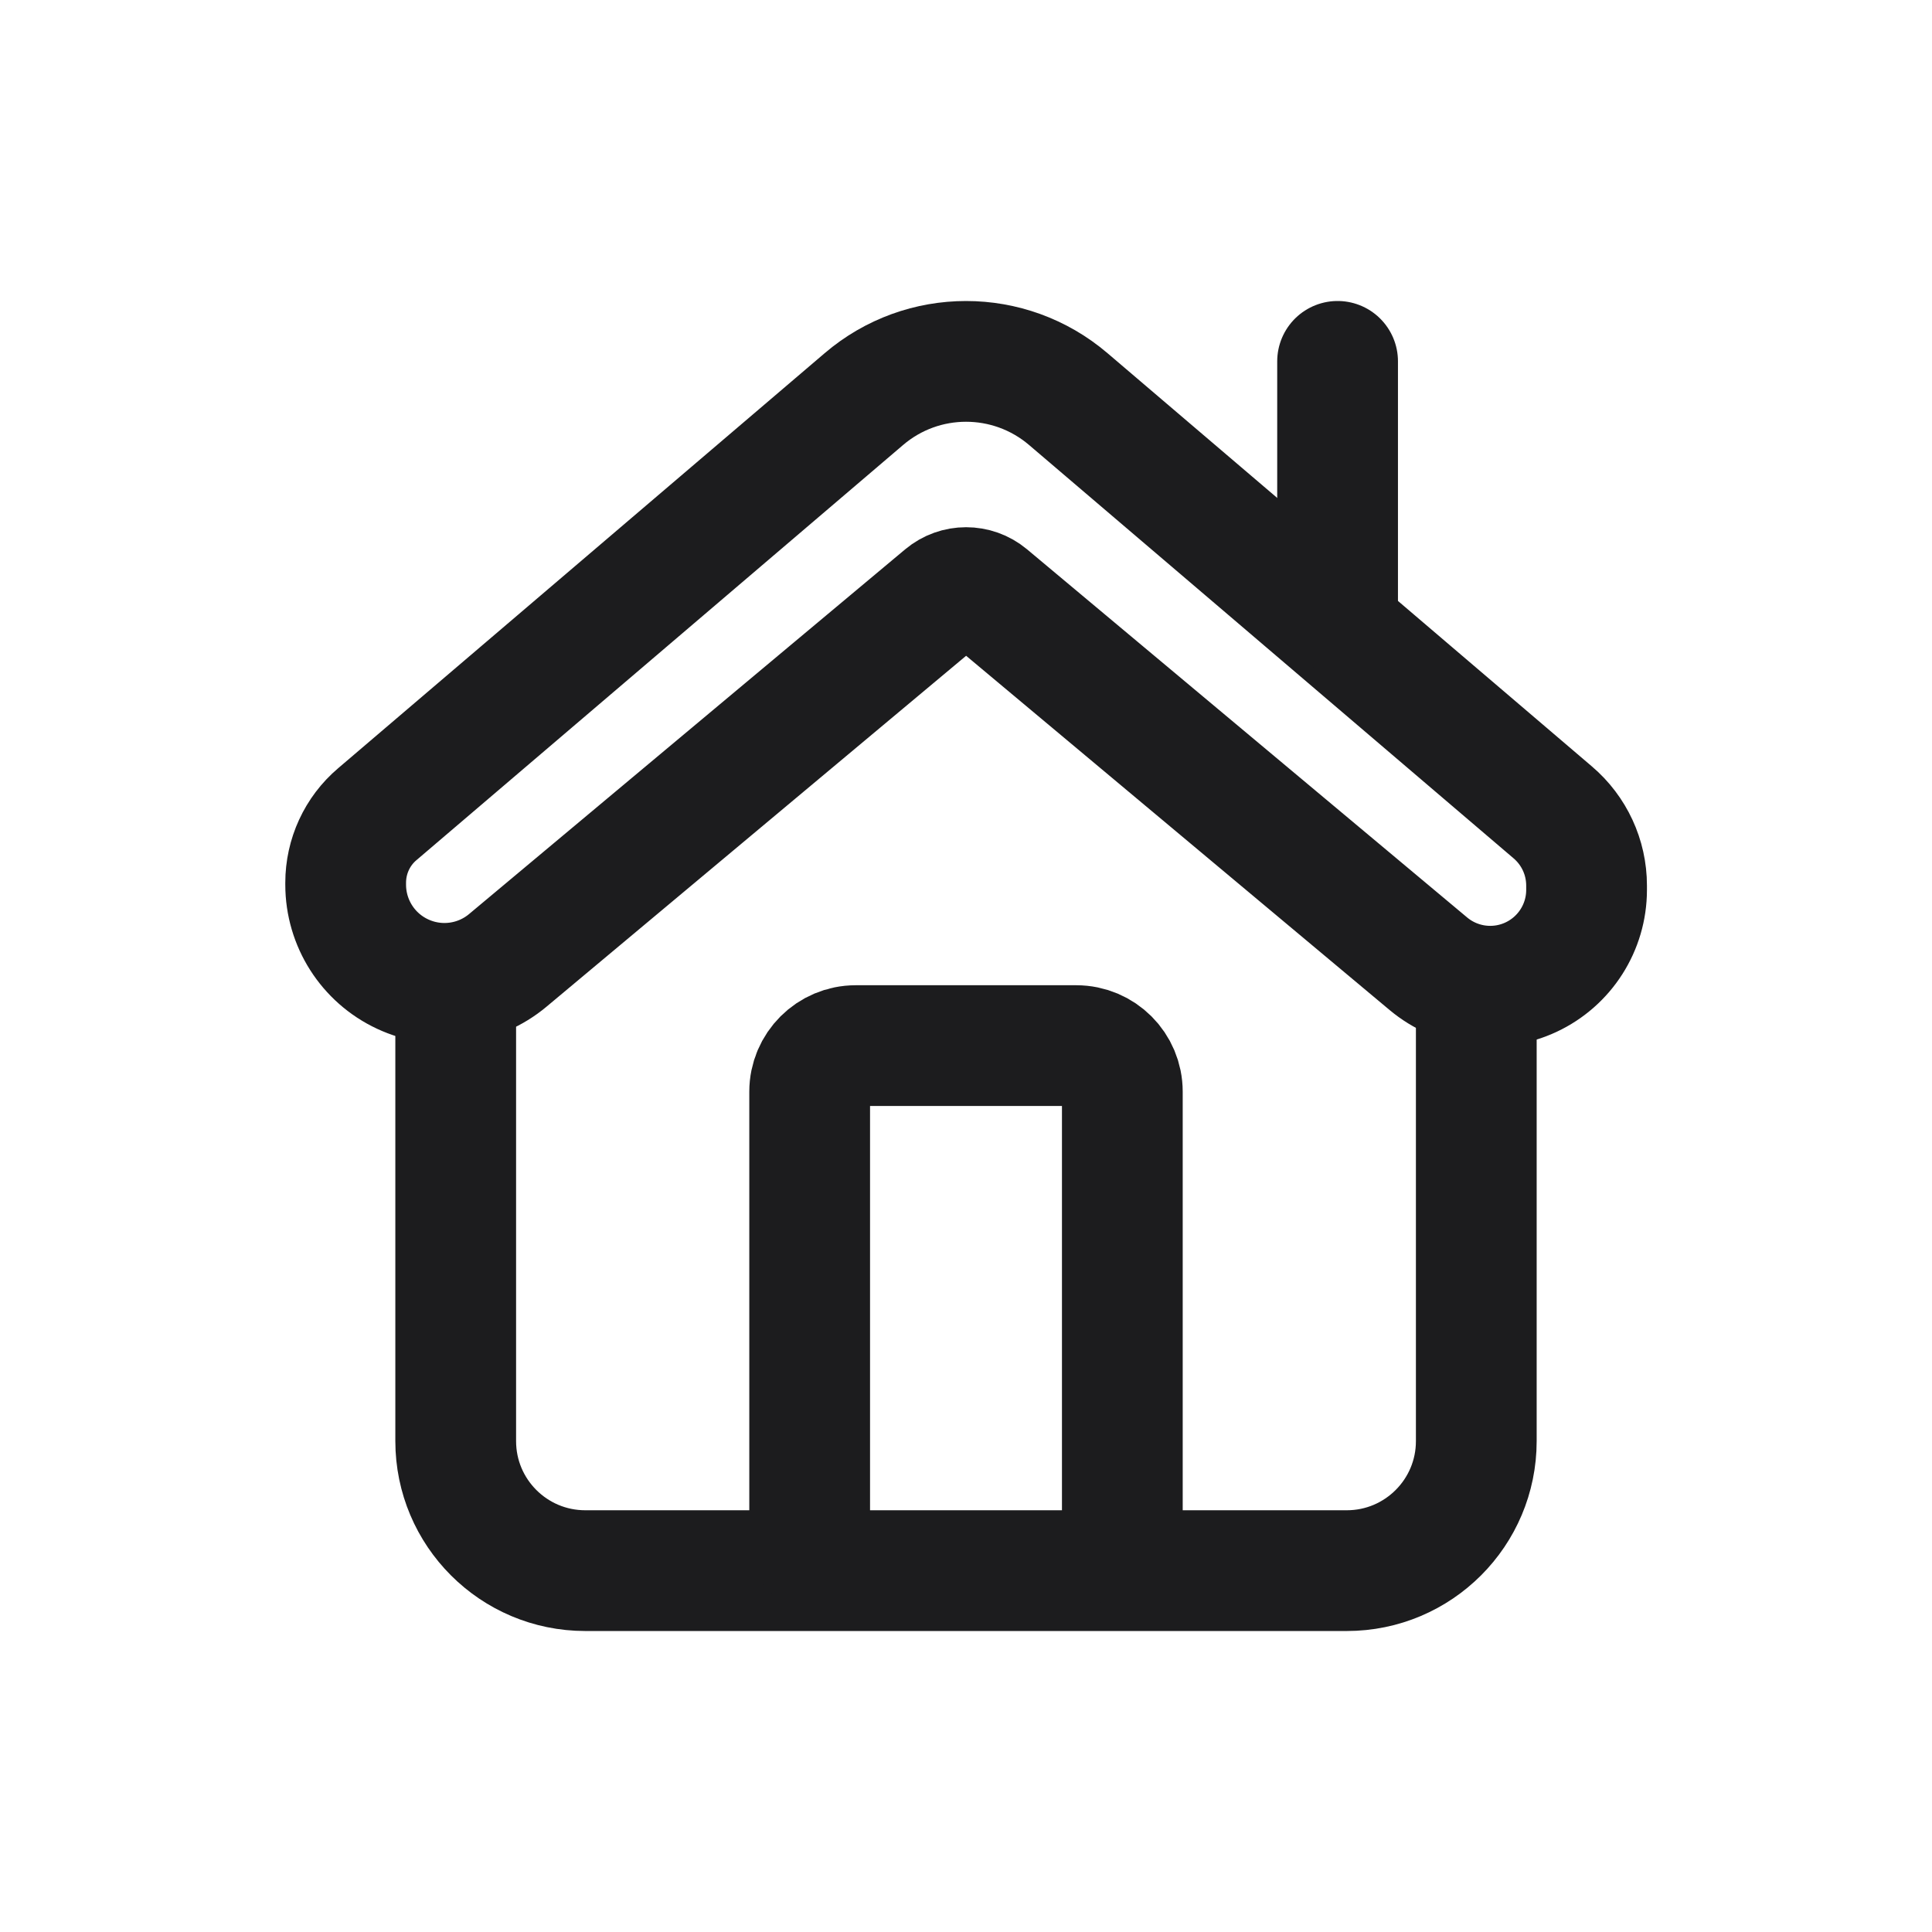 <svg width="24" height="24" viewBox="0 0 24 24" fill="none" xmlns="http://www.w3.org/2000/svg">
<path fill-rule="evenodd" clip-rule="evenodd" d="M19.288 10.091C19.555 10.318 19.709 10.65 19.709 11.001C19.709 11.018 19.709 11.037 19.709 11.055C19.709 11.519 19.44 11.942 19.018 12.139C18.598 12.335 18.102 12.271 17.745 11.973C15.849 10.386 13.14 8.122 12.277 7.399C12.117 7.266 11.885 7.266 11.726 7.399C10.87 8.115 8.201 10.346 6.308 11.93C5.942 12.236 5.433 12.302 5.001 12.1C4.57 11.899 4.294 11.466 4.294 10.989C4.294 10.98 4.294 10.973 4.294 10.966C4.294 10.638 4.437 10.326 4.687 10.114C6.085 8.921 10.731 4.958 10.731 4.958C11.462 4.333 12.539 4.333 13.271 4.958C13.271 4.958 17.86 8.871 19.288 10.091Z" stroke="#1C1C1E" stroke-width="1.5" stroke-miterlimit="1.5" stroke-linecap="round" stroke-linejoin="round"/>
<path d="M5.661 12.251V17.902C5.661 18.79 6.381 19.511 7.271 19.511C9.705 19.511 14.296 19.511 16.73 19.511C17.619 19.511 18.339 18.79 18.339 17.902C18.339 15.762 18.339 12.251 18.339 12.251" stroke="#1C1C1E" stroke-width="1.5" stroke-miterlimit="1.5" stroke-linecap="round" stroke-linejoin="round"/>
<path d="M13.942 19.212V13.561C13.942 13.245 13.686 12.989 13.37 12.989H10.63C10.315 12.989 10.058 13.245 10.058 13.561V19.212" stroke="#1C1C1E" stroke-width="1.5" stroke-miterlimit="1.5" stroke-linecap="round" stroke-linejoin="round"/>
<path d="M16.616 7.606V4.489" stroke="#1C1C1E" stroke-width="1.5" stroke-miterlimit="1.5" stroke-linecap="round" stroke-linejoin="round"/>
</svg>
